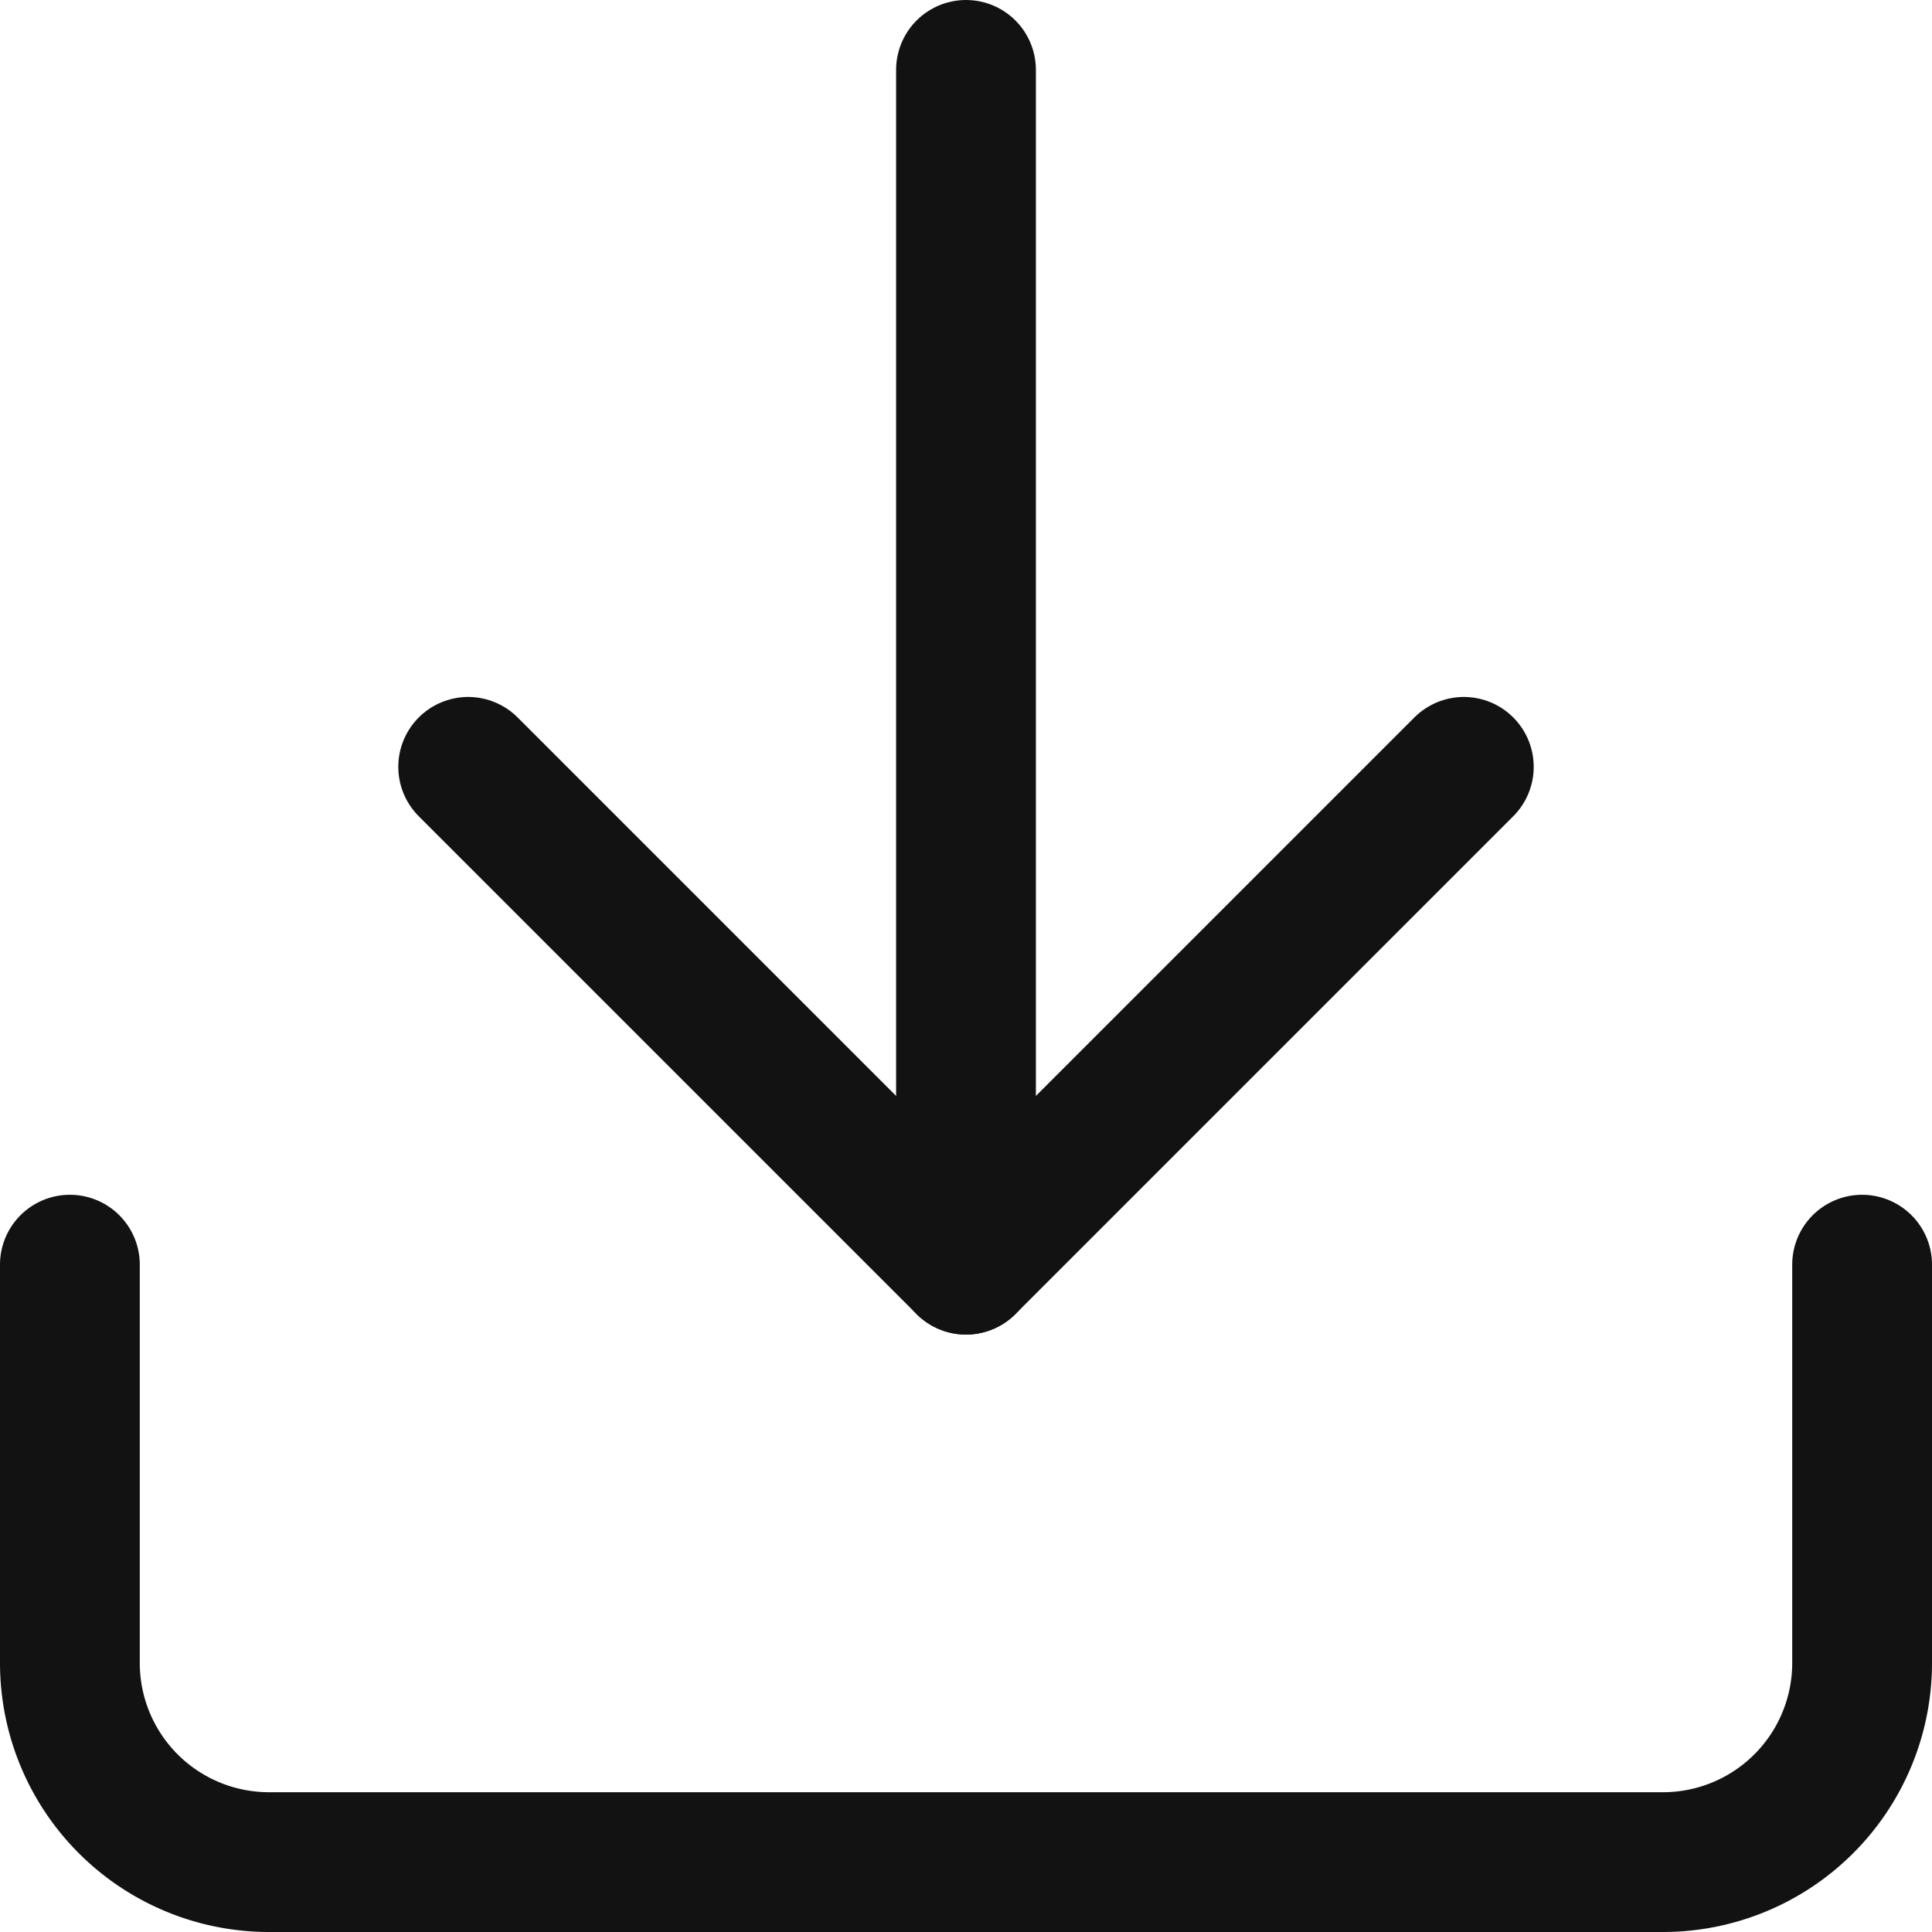 <svg xmlns="http://www.w3.org/2000/svg" width="20.732" height="20.732" viewBox="0 0 20.732 20.732">
  <g id="Icon_feather-download" data-name="Icon feather-download" transform="translate(0.75 0.75)">
    <path id="Path_386" data-name="Path 386" d="M23.732,22.5v4.274a2.137,2.137,0,0,1-2.137,2.137H6.637A2.137,2.137,0,0,1,4.5,26.774V22.5" transform="translate(-4.5 -9.679)" fill="none" stroke="#121212" stroke-linecap="round" stroke-linejoin="round" stroke-width="1.5"/>
    <path id="Path_387" data-name="Path 387" d="M10.5,15l5.342,5.342L21.184,15" transform="translate(-6.226 -7.521)" fill="none" stroke="#121212" stroke-linecap="round" stroke-linejoin="round" stroke-width="1.5"/>
    <path id="Path_388" data-name="Path 388" d="M18,17.321V4.5" transform="translate(-8.384 -4.5)" fill="none" stroke="#121212" stroke-linecap="round" stroke-linejoin="round" stroke-width="1.5"/>
  </g>
</svg>

